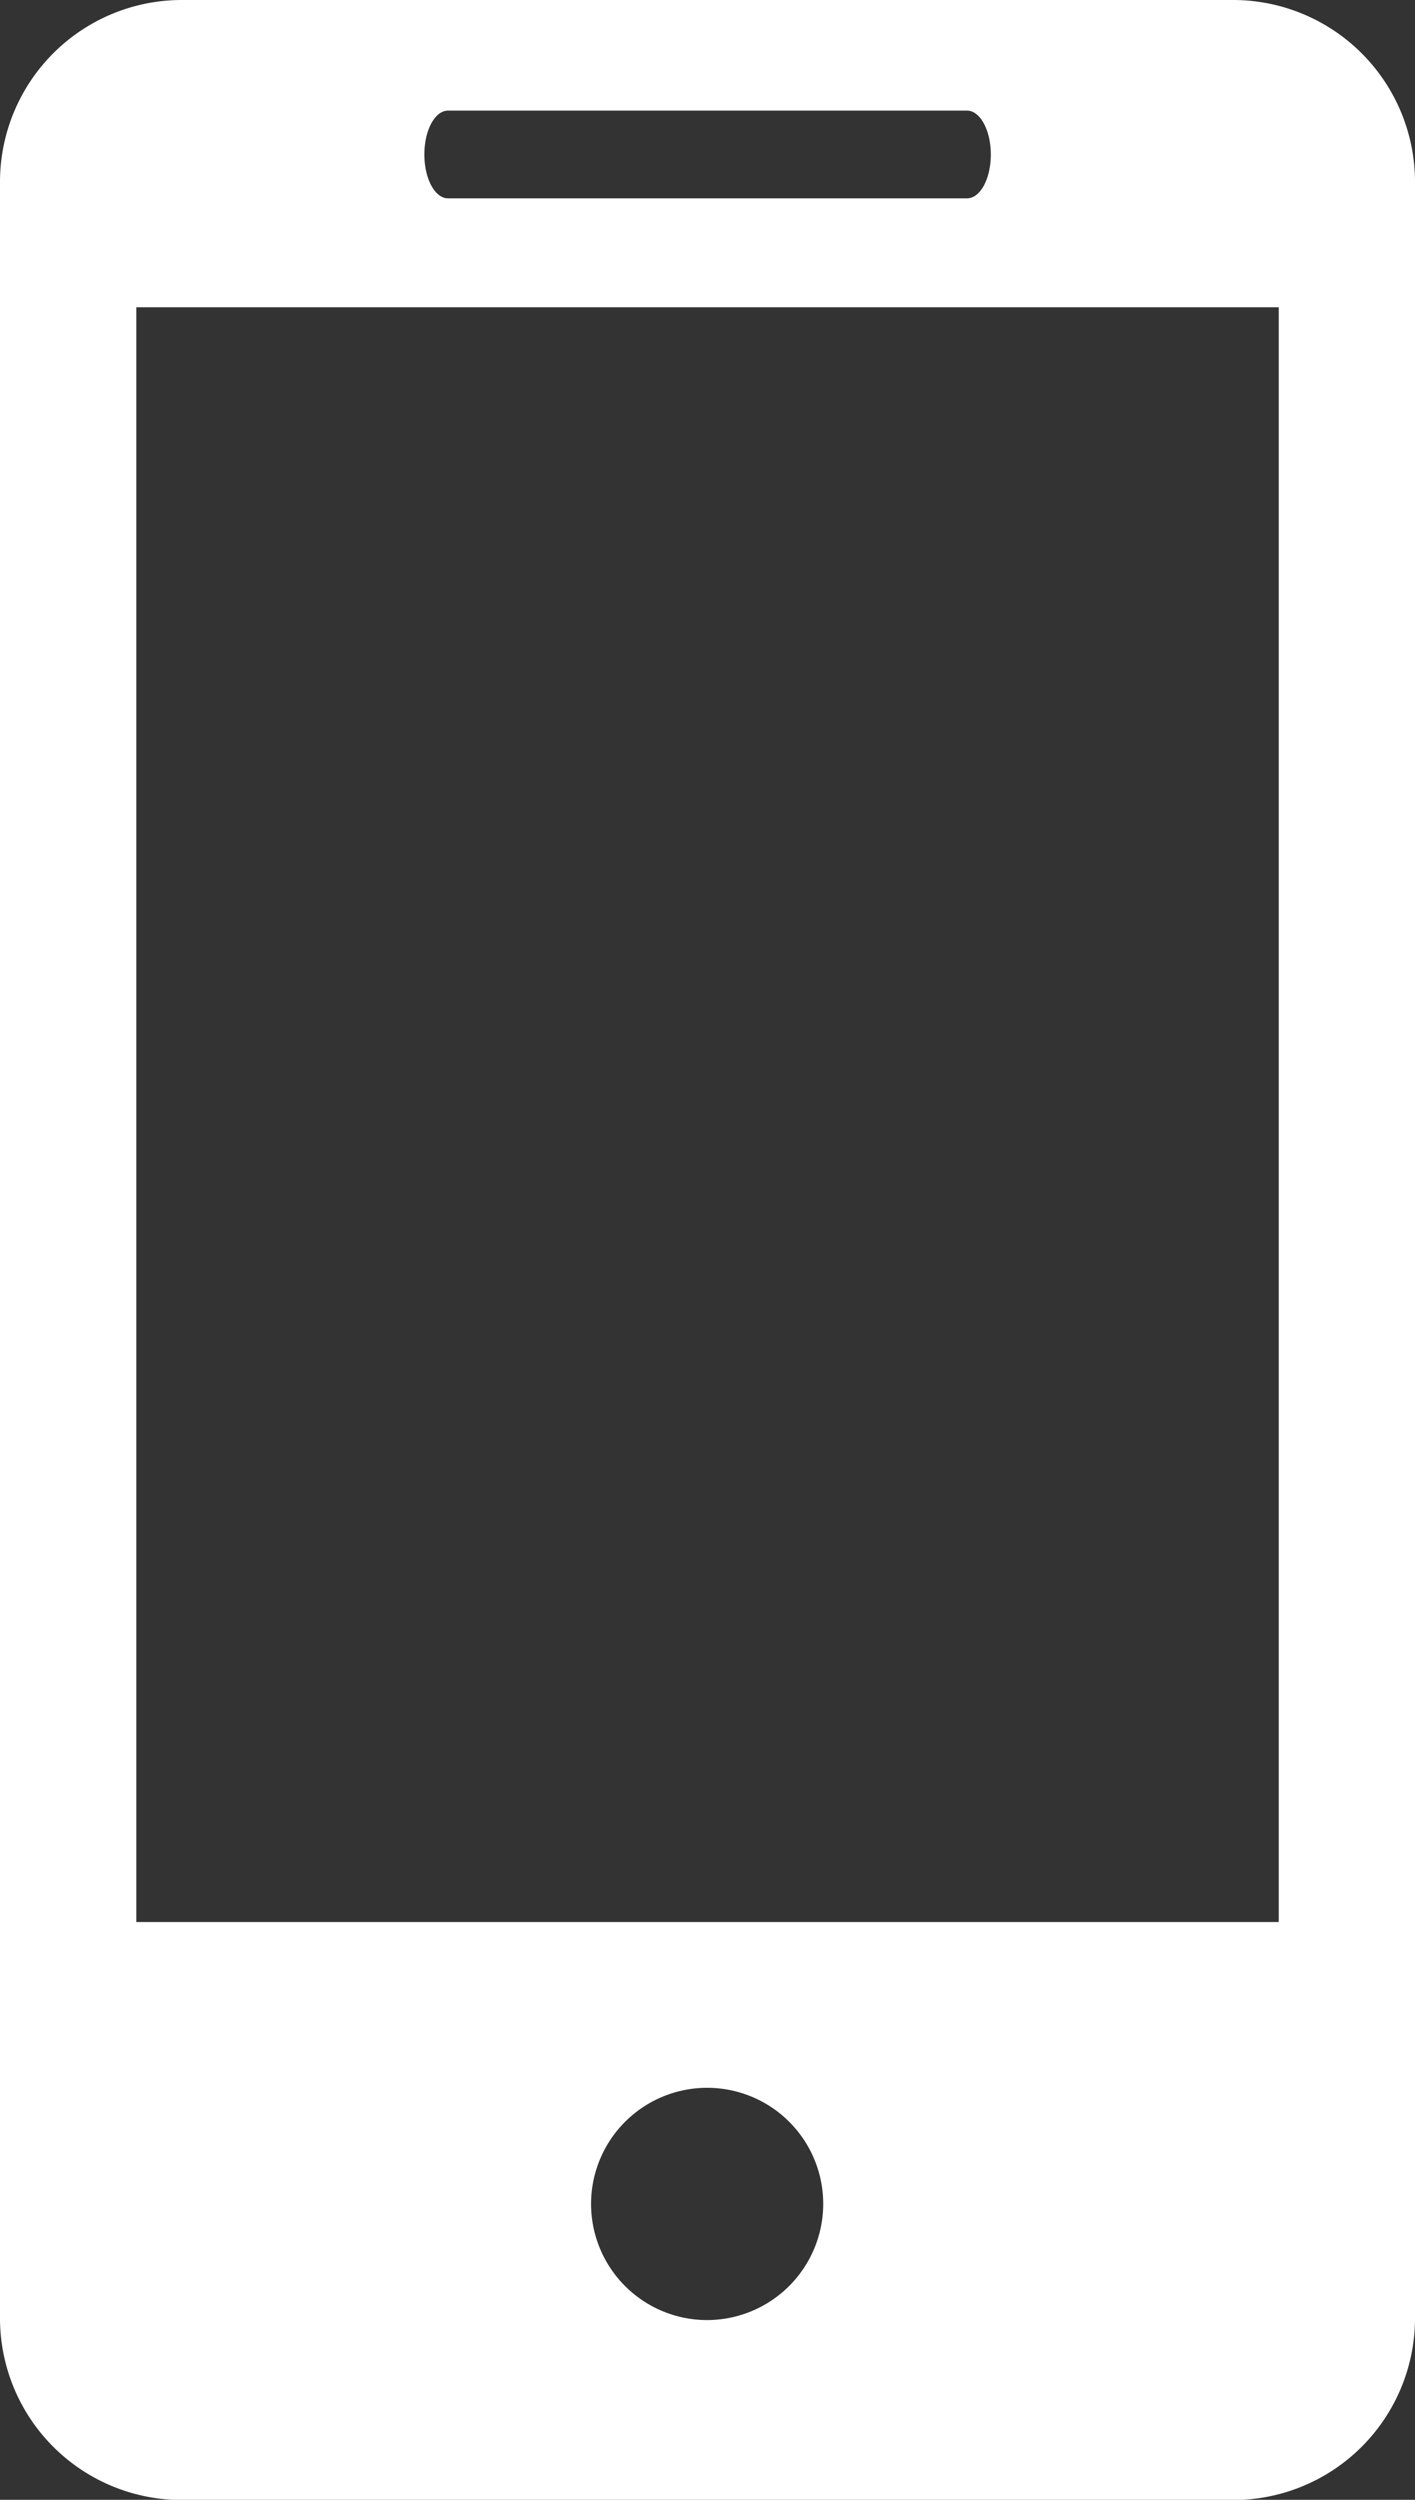 <svg id="app_services_icon" xmlns="http://www.w3.org/2000/svg" width="22.027" height="38.897" viewBox="0 0 22.027 38.897">
  <rect x="0" y="0" width="22.027" height="38.897" fill="#333333" stroke="none"/>
  <path id="Path_32" data-name="Path 32" d="M25.147,0H8.782A2.831,2.831,0,0,0,5.951,2.833V36.066A2.83,2.83,0,0,0,8.782,38.9H25.147a2.831,2.831,0,0,0,2.831-2.831V2.833A2.833,2.833,0,0,0,25.147,0ZM12.926,1.721h8.079c.2,0,.37.3.37.682s-.166.683-.37.683H12.926c-.206,0-.369-.306-.369-.683S12.721,1.721,12.926,1.721ZM16.966,36.1a1.807,1.807,0,1,1,1.8-1.809A1.81,1.81,0,0,1,16.966,36.1Zm8.891-6.193H8.073V4.781H25.857V29.908Z" transform="translate(-5.951)" fill="#fff"/>
</svg>

